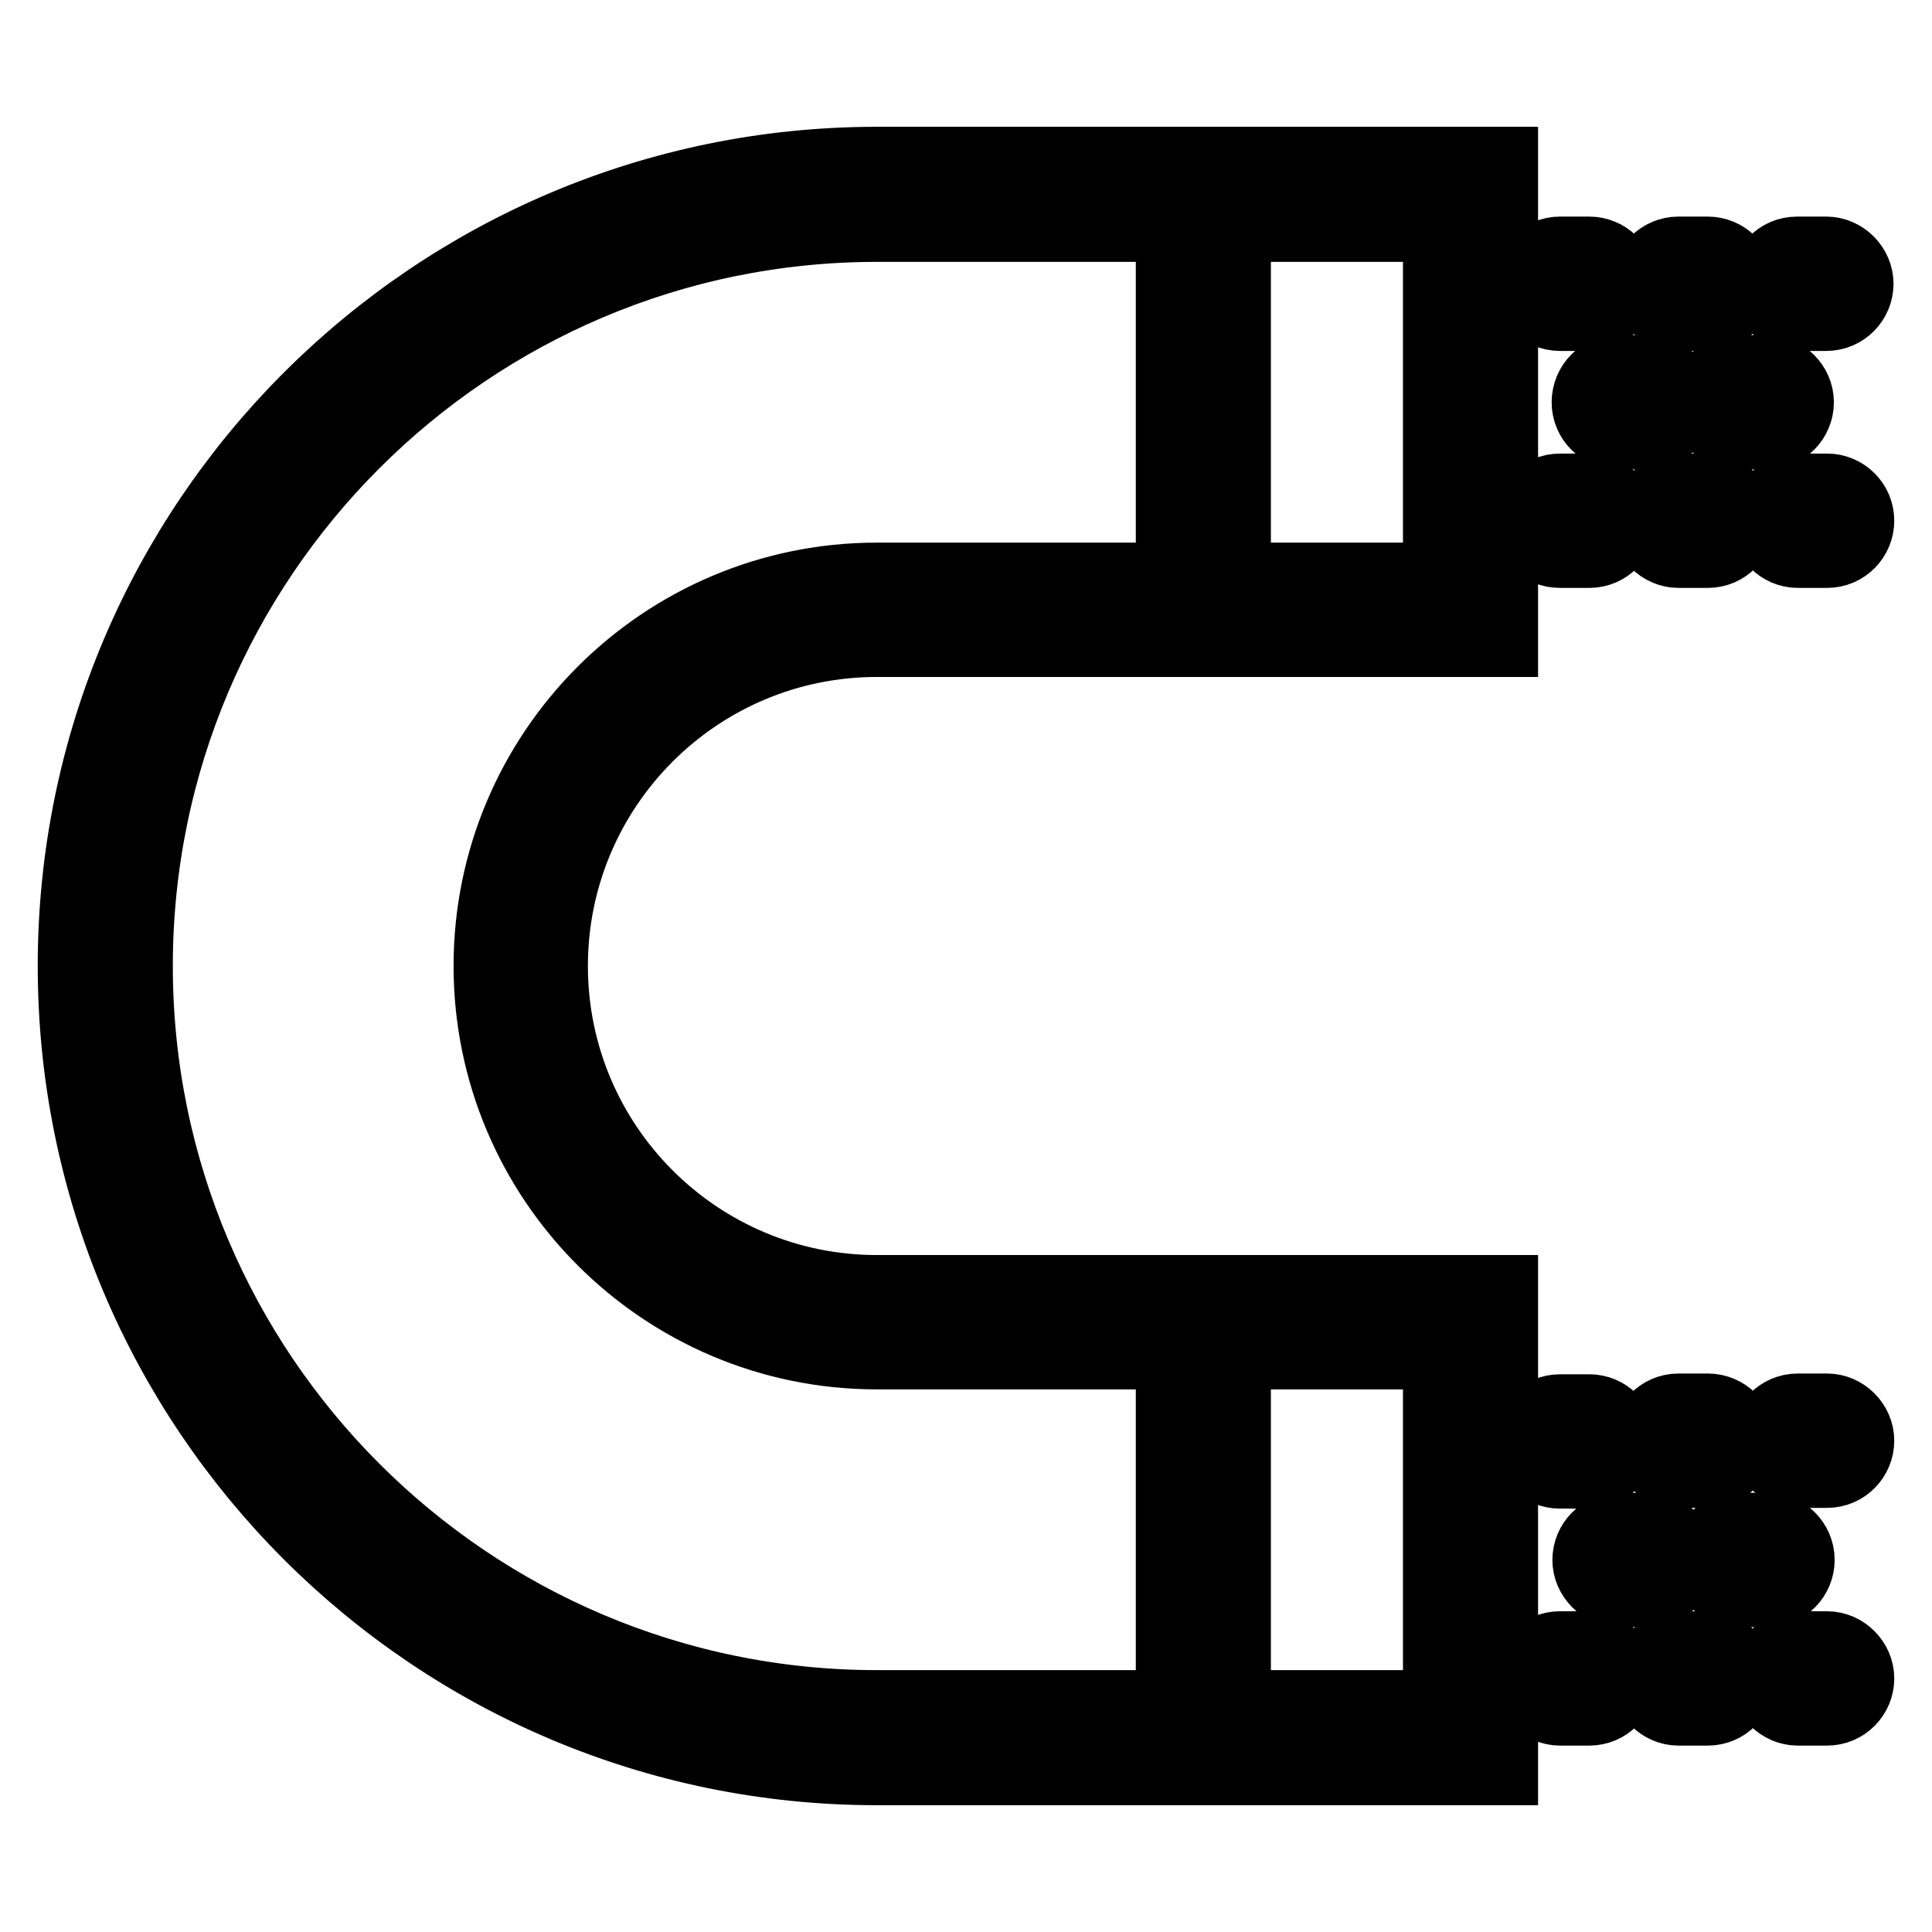 <?xml version="1.0" encoding="utf-8"?>
<!-- Svg Vector Icons : http://www.onlinewebfonts.com/icon -->
<!DOCTYPE svg PUBLIC "-//W3C//DTD SVG 1.1//EN" "http://www.w3.org/Graphics/SVG/1.1/DTD/svg11.dtd">
<svg version="1.1" xmlns="http://www.w3.org/2000/svg" xmlns:xlink="http://www.w3.org/1999/xlink" x="0px" y="0px" viewBox="0 0 256 256" enable-background="new 0 0 256 256" xml:space="preserve">
<g> <path stroke-width="10" fill-opacity="0" stroke="#000000"  d="M116.2,21.8C57.6,21.8,10,69.4,10,128s47.6,106.2,106.2,106.2h82.6v-62.9h-82.6 c-23.9,0-43.3-19.4-43.3-43.3c0-23.9,19.4-43.3,43.3-43.3h82.6V21.8H116.2z M190.9,226.3h-27.5v-47.2h27.5V226.3L190.9,226.3z  M65.1,128c0,28.2,22.9,51.1,51.1,51.1h39.3v47.2h-39.3c-54.2,0-98.3-44.1-98.3-98.3c0-54.2,44.1-98.3,98.3-98.3h39.3v47.2h-39.3 C88,76.9,65.1,99.8,65.1,128z M190.9,76.9h-27.5V29.7h27.5V76.9z M222.4,41.5h3.9c2.2,0,3.9-1.8,3.9-3.9c0-2.2-1.8-3.9-3.9-3.9 c0,0,0,0,0,0h-3.9c-2.2,0-3.9,1.8-3.9,3.9C218.5,39.7,220.2,41.5,222.4,41.5C222.4,41.5,222.4,41.5,222.4,41.5z M206.7,41.5h3.9 c2.2,0,3.9-1.8,3.9-3.9c0-2.2-1.8-3.9-3.9-3.9c0,0,0,0,0,0h-3.9c-2.2,0-3.9,1.8-3.9,3.9C202.7,39.7,204.5,41.5,206.7,41.5 C206.7,41.5,206.7,41.5,206.7,41.5z M238.1,41.5h3.9c2.2,0,3.9-1.8,3.9-3.9s-1.8-3.9-3.9-3.9c0,0,0,0,0,0h-3.9 c-2.2,0-3.9,1.8-3.9,3.9C234.2,39.7,236,41.5,238.1,41.5C238.1,41.5,238.1,41.5,238.1,41.5z M226.3,65.1h-3.9 c-2.2,0-3.9,1.8-3.9,3.9s1.8,3.9,3.9,3.9h3.9c2.2,0,3.9-1.8,3.9-3.9C230.3,66.8,228.5,65.1,226.3,65.1 C226.3,65.1,226.3,65.1,226.3,65.1z M206.7,72.9h3.9c2.2,0,3.9-1.8,3.9-3.9c0-2.2-1.8-3.9-3.9-3.9c0,0,0,0,0,0h-3.9 c-2.2,0-3.9,1.8-3.9,3.9C202.7,71.2,204.5,72.9,206.7,72.9C206.7,72.9,206.7,72.9,206.7,72.9z M242.1,65.1h-3.9 c-2.2,0-3.9,1.8-3.9,3.9s1.8,3.9,3.9,3.9h3.9c2.2,0,3.9-1.8,3.9-3.9C246,66.8,244.2,65.1,242.1,65.1 C242.1,65.1,242.1,65.1,242.1,65.1z M210.6,53.3c0,2.2,1.8,3.9,3.9,3.9h3.9c2.2,0,3.9-1.8,3.9-3.9c0-2.2-1.8-3.9-3.9-3.9 c0,0,0,0,0,0h-3.9C212.4,49.3,210.6,51.1,210.6,53.3z M226.3,53.3c0,2.2,1.8,3.9,3.9,3.9h3.9c2.2,0,3.9-1.8,3.9-3.9 s-1.8-3.9-3.9-3.9c0,0,0,0,0,0h-3.9C228.1,49.3,226.3,51.1,226.3,53.3z M226.3,187h-3.9c-2.2,0-3.9,1.8-3.9,3.9 c0,2.2,1.8,3.9,3.9,3.9c0,0,0,0,0,0h3.9c2.2,0,3.9-1.8,3.9-3.9C230.3,188.8,228.5,187,226.3,187C226.3,187,226.3,187,226.3,187z  M206.7,194.9h3.9c2.2,0,3.9-1.8,3.9-3.9c0-2.2-1.8-3.9-3.9-3.9l0,0h-3.9c-2.2,0-3.9,1.8-3.9,3.9 C202.7,193.1,204.5,194.9,206.7,194.9C206.7,194.9,206.7,194.9,206.7,194.9z M242.1,187h-3.9c-2.2,0-3.9,1.8-3.9,3.9 c0,2.2,1.8,3.9,3.9,3.9c0,0,0,0,0,0h3.9c2.2,0,3.9-1.8,3.9-3.9C246,188.8,244.2,187,242.1,187C242.1,187,242.1,187,242.1,187z  M226.3,218.5h-3.9c-2.2,0-3.9,1.8-3.9,3.9s1.8,3.9,3.9,3.9h3.9c2.2,0,3.9-1.8,3.9-3.9S228.5,218.5,226.3,218.5z M210.6,218.5h-3.9 c-2.2,0-3.9,1.8-3.9,3.9s1.8,3.9,3.9,3.9h3.9c2.2,0,3.9-1.8,3.9-3.9S212.8,218.5,210.6,218.5L210.6,218.5z M242.1,218.5h-3.9 c-2.2,0-3.9,1.8-3.9,3.9s1.8,3.9,3.9,3.9h3.9c2.2,0,3.9-1.8,3.9-3.9S244.2,218.5,242.1,218.5L242.1,218.5z M222.4,206.7 c0-2.2-1.8-3.9-3.9-3.9h-3.9c-2.2,0-3.9,1.8-3.9,3.9s1.8,3.9,3.9,3.9l0,0h3.9C220.6,210.6,222.4,208.8,222.4,206.7L222.4,206.7z  M238.1,206.7c0-2.2-1.8-3.9-3.9-3.9h-3.9c-2.2,0-3.9,1.8-3.9,3.9s1.8,3.9,3.9,3.9h3.9C236.4,210.6,238.1,208.8,238.1,206.7 L238.1,206.7z"/></g>
</svg>